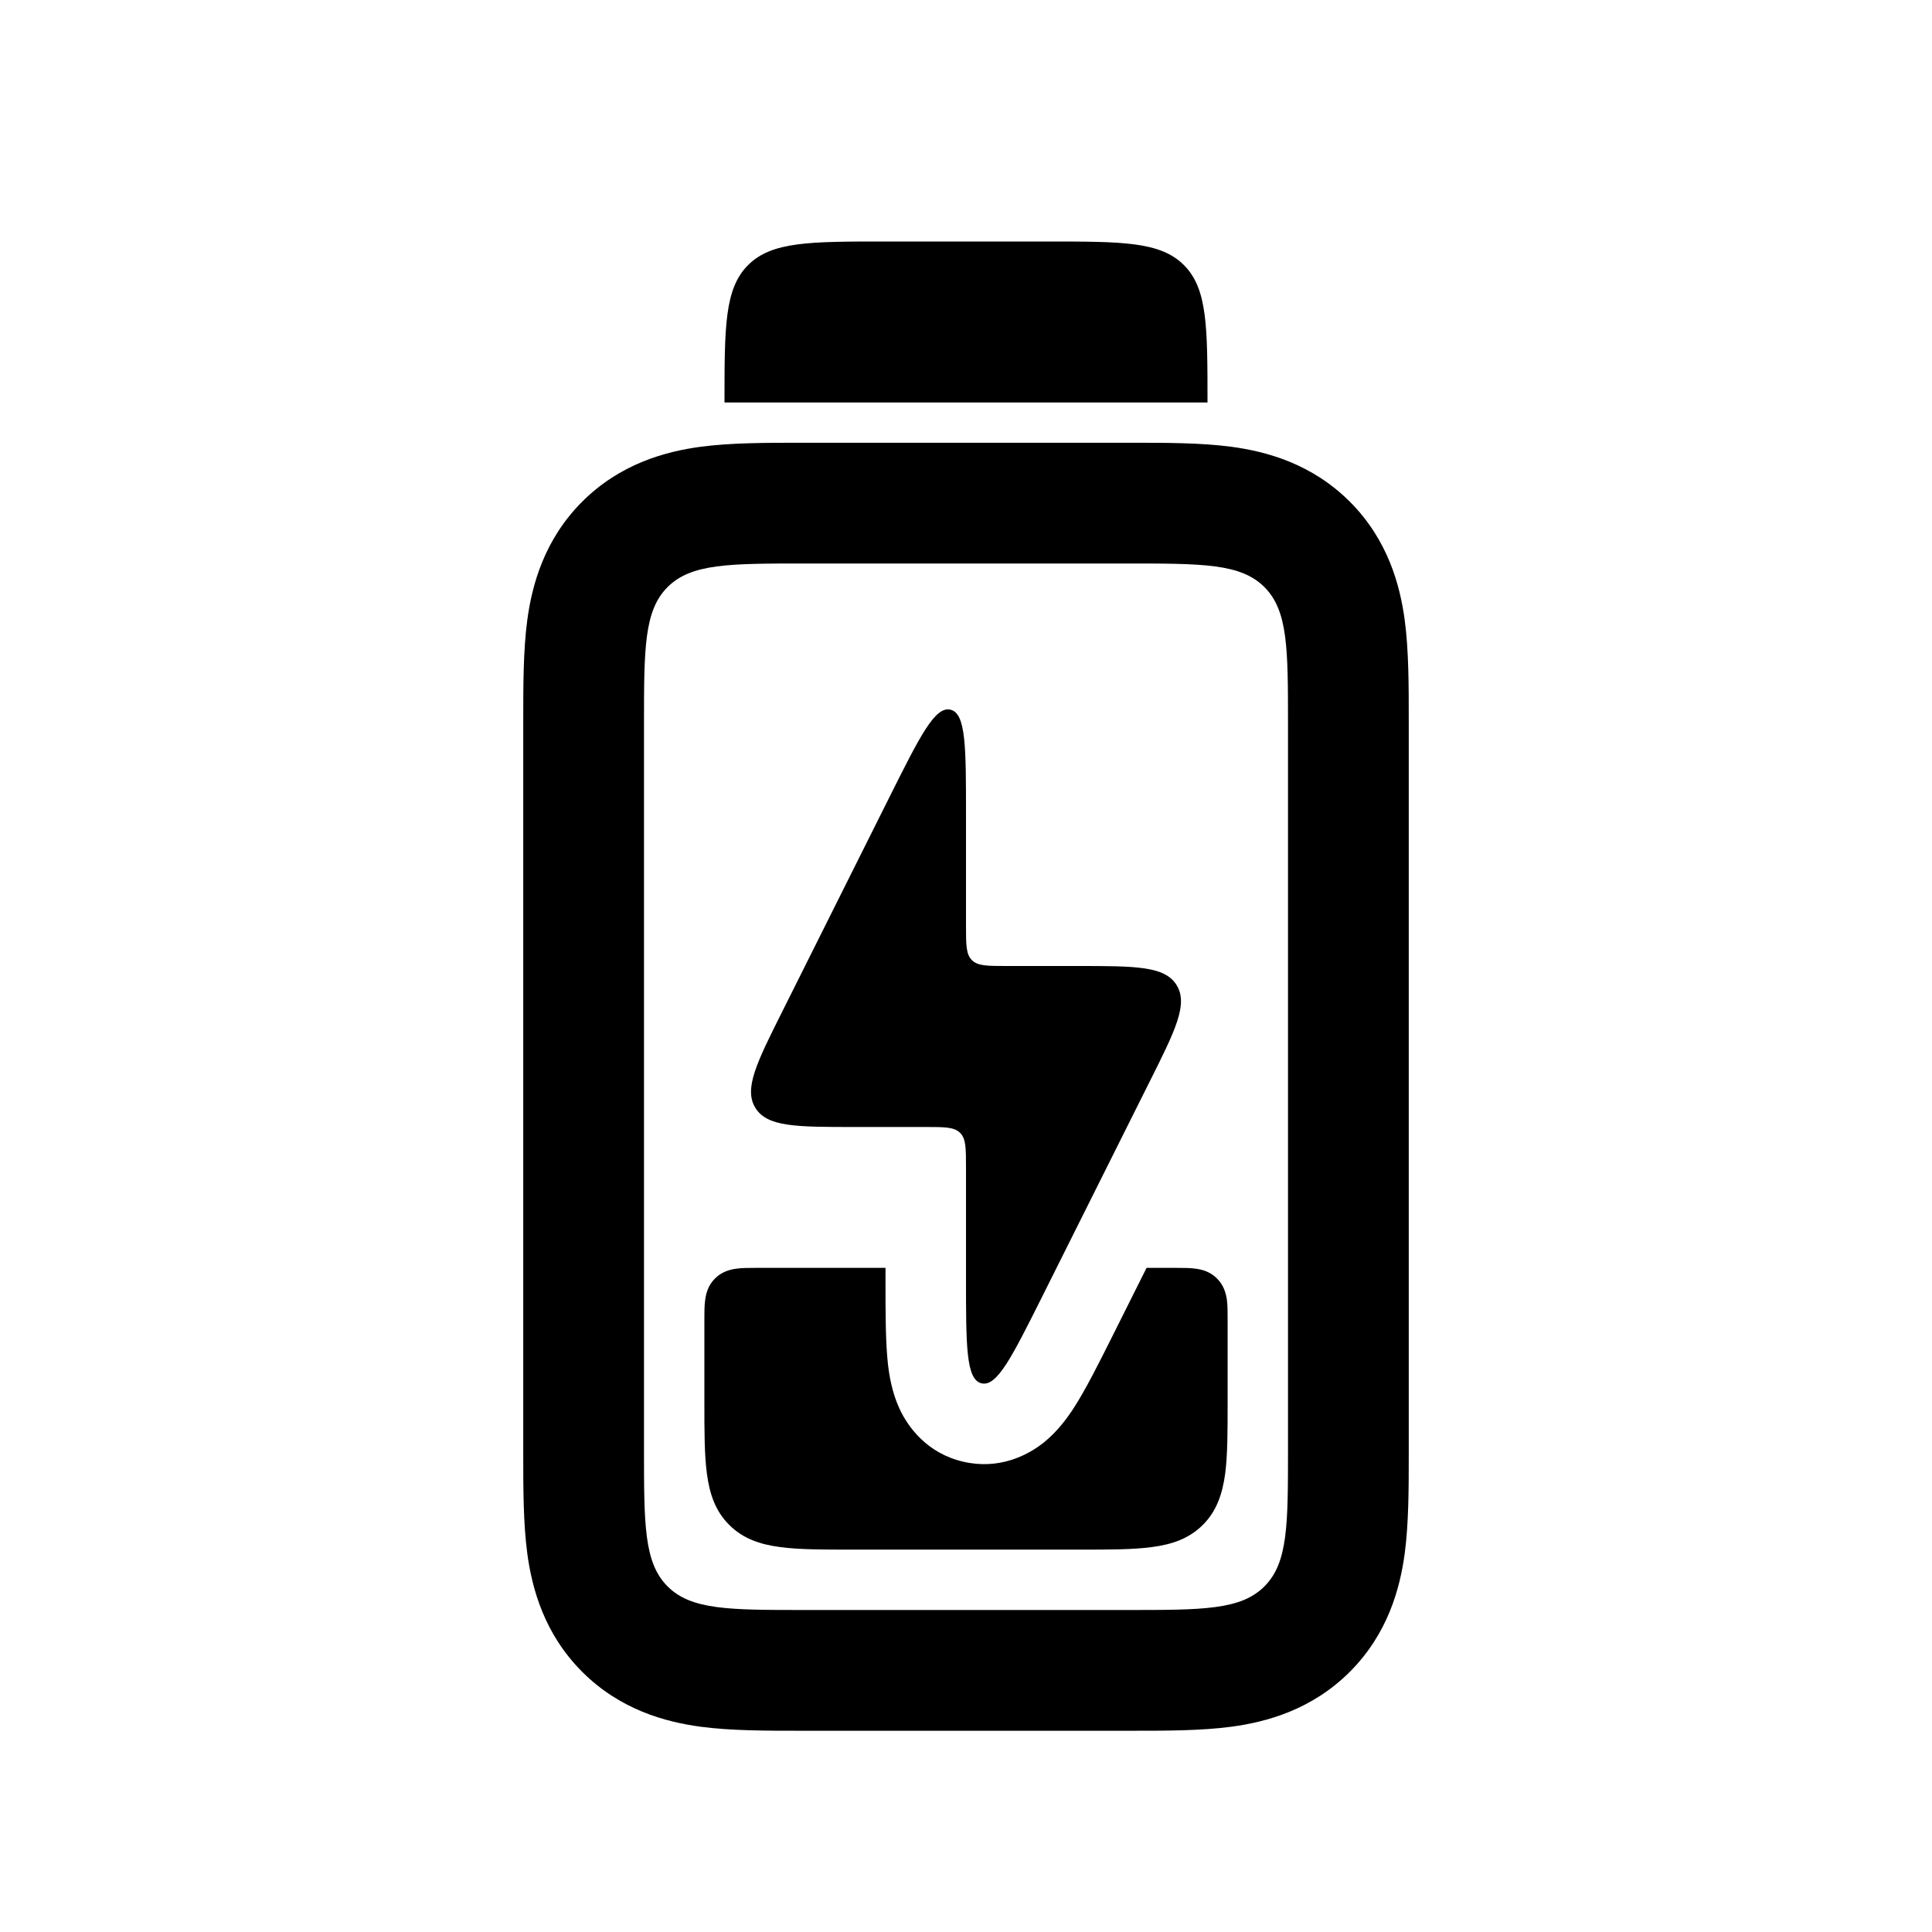<?xml version="1.0" encoding="utf-8"?><!-- Uploaded to: SVG Repo, www.svgrepo.com, Generator: SVG Repo Mixer Tools -->
<svg width="800px" height="800px" viewBox="0 0 24 24" fill="none" xmlns="http://www.w3.org/2000/svg">
<path d="M9.293 3.293C9 3.586 9 4.057 9 5H15C15 4.057 15 3.586 14.707 3.293C14.414 3 13.943 3 13 3H11C10.057 3 9.586 3 9.293 3.293Z" fill="#000000"/>
<path d="M11.5 14H10.618C9.893 14 9.53 14 9.384 13.763C9.237 13.526 9.399 13.201 9.724 12.553L11.053 9.894C11.428 9.145 11.615 8.77 11.807 8.816C12 8.861 12 9.28 12 10.118V11.5C12 11.736 12 11.854 12.073 11.927C12.146 12 12.264 12 12.5 12H13.382C14.107 12 14.47 12 14.616 12.237C14.763 12.474 14.601 12.799 14.276 13.447L12.947 16.106C12.572 16.855 12.385 17.23 12.193 17.184C12 17.139 12 16.72 12 15.882V14.5C12 14.264 12 14.146 11.927 14.073C11.854 14 11.736 14 11.5 14Z" fill="#000000"/>
<path d="M9.388 15.75L11 15.75L11 15.935C11 16.308 11 16.67 11.03 16.942C11.046 17.08 11.078 17.291 11.173 17.498C11.281 17.731 11.518 18.053 11.963 18.157C12.407 18.262 12.764 18.081 12.964 17.921C13.142 17.779 13.265 17.604 13.341 17.487C13.489 17.257 13.651 16.933 13.818 16.6L14.243 15.75L14.613 15.75C14.696 15.75 14.781 15.75 14.853 15.76C14.935 15.771 15.035 15.798 15.118 15.882C15.202 15.965 15.229 16.065 15.241 16.147C15.25 16.219 15.25 16.304 15.25 16.387L15.25 17.418C15.25 17.78 15.25 18.077 15.219 18.311C15.185 18.557 15.114 18.771 14.943 18.942C14.771 19.114 14.557 19.186 14.311 19.218C14.077 19.25 13.78 19.25 13.418 19.25H10.582C10.22 19.25 9.923 19.25 9.689 19.218C9.443 19.186 9.229 19.114 9.058 18.942C8.886 18.771 8.815 18.557 8.782 18.311C8.75 18.077 8.75 17.78 8.75 17.418L8.75 16.387C8.75 16.304 8.75 16.219 8.76 16.147C8.771 16.065 8.798 15.965 8.882 15.882C8.965 15.798 9.065 15.771 9.147 15.76C9.219 15.75 9.304 15.75 9.388 15.75Z" fill="#000000"/>
<path fill-rule="evenodd" clip-rule="evenodd" d="M9.931 5.5C9.521 5.5 9.077 5.5 8.703 5.55C8.264 5.609 7.704 5.761 7.232 6.232C6.761 6.704 6.609 7.264 6.55 7.703C6.5 8.077 6.5 8.521 6.5 8.931V18.069C6.5 18.479 6.5 18.923 6.55 19.297C6.609 19.736 6.761 20.296 7.232 20.768C7.704 21.239 8.264 21.391 8.703 21.45C9.077 21.5 9.521 21.5 9.931 21.5H14.069C14.479 21.5 14.923 21.5 15.297 21.45C15.736 21.391 16.296 21.239 16.768 20.768C17.239 20.296 17.391 19.736 17.45 19.297C17.5 18.923 17.5 18.479 17.5 18.069V8.931C17.5 8.521 17.5 8.077 17.45 7.703C17.391 7.264 17.239 6.704 16.768 6.232C16.296 5.761 15.736 5.609 15.297 5.55C14.923 5.5 14.479 5.5 14.069 5.5H9.931ZM8 9C8 8.057 8 7.586 8.293 7.293C8.586 7 9.057 7 10 7H14C14.943 7 15.414 7 15.707 7.293C16 7.586 16 8.057 16 9V18C16 18.943 16 19.414 15.707 19.707C15.414 20 14.943 20 14 20H10C9.057 20 8.586 20 8.293 19.707C8 19.414 8 18.943 8 18V9Z" fill="#000000"/>
</svg>